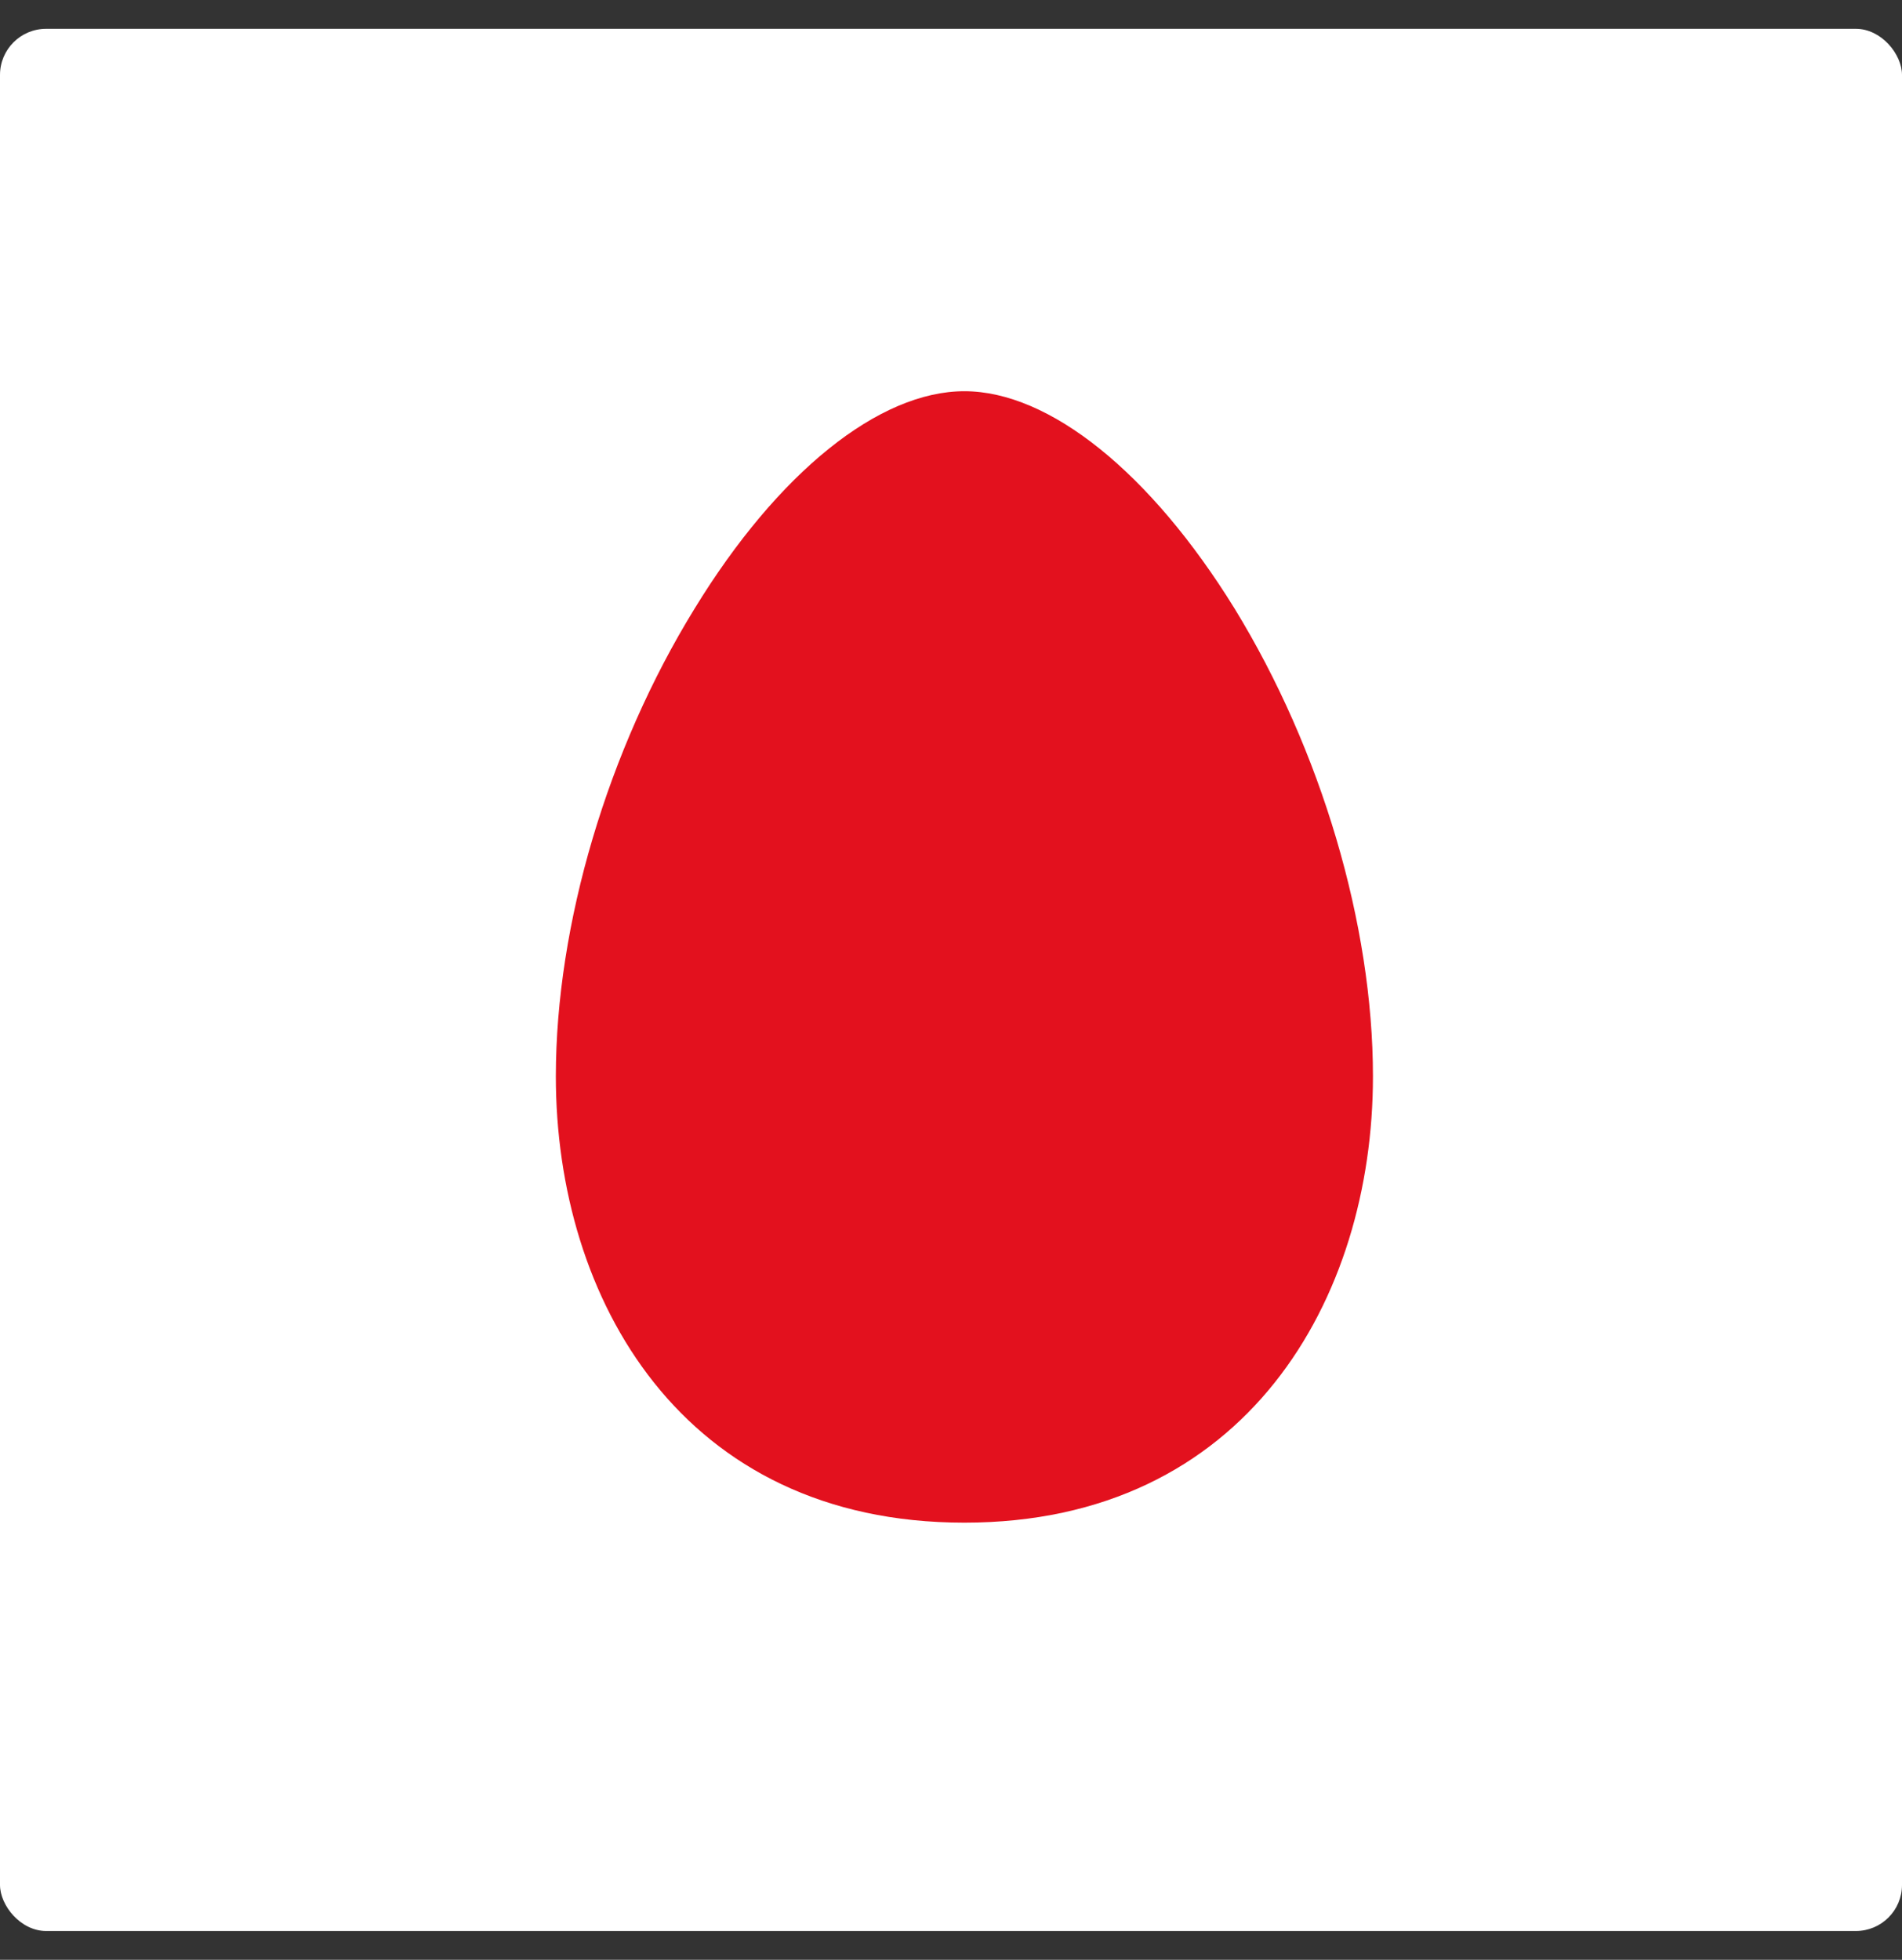 <svg width="33" height="34" viewBox="0 0 33 34" fill="none" xmlns="http://www.w3.org/2000/svg">
<rect x="0" y="0" width="33" height="34" fill="#333333" stroke="none"/>
<rect y="0.5" width="33" height="33" rx="0.8" fill="white"/>
<g clip-path="url(#clip0_101_672)">
<path fill-rule="evenodd" clip-rule="evenodd" d="M16.732 6.787C15.252 6.787 13.498 8.194 12.051 10.559C10.543 13.008 9.644 16.04 9.644 18.674C9.644 22.529 11.831 26.416 16.732 26.416C21.628 26.416 23.821 22.529 23.821 18.674C23.821 16.04 22.922 13.008 21.421 10.559C19.96 8.194 18.206 6.787 16.732 6.787ZM55.009 12.571H59.971V25.365H65.288V12.571H70.248V7.838H55.009V12.57V12.571ZM81.59 12.571H89.387V7.838H81.59C74.426 7.838 70.6 11.361 70.6 16.601C70.6 21.841 74.426 25.365 81.59 25.365H89.387V20.632H81.59C78.274 20.632 76.095 19.46 76.095 16.601C76.095 13.742 78.274 12.571 81.59 12.571ZM44.196 7.838L41.362 18.299L38.529 7.838H29.137V25.365H34.452V11.109L38.314 25.365H44.41L48.275 11.1V25.365H53.591V7.838H44.196Z" fill="#E3111E"/>
</g>
<defs>
<clipPath id="clip0_101_672">
<rect width="15" height="24" fill="white" transform="translate(9 4.5)"/>
</clipPath>
</defs>
</svg>
